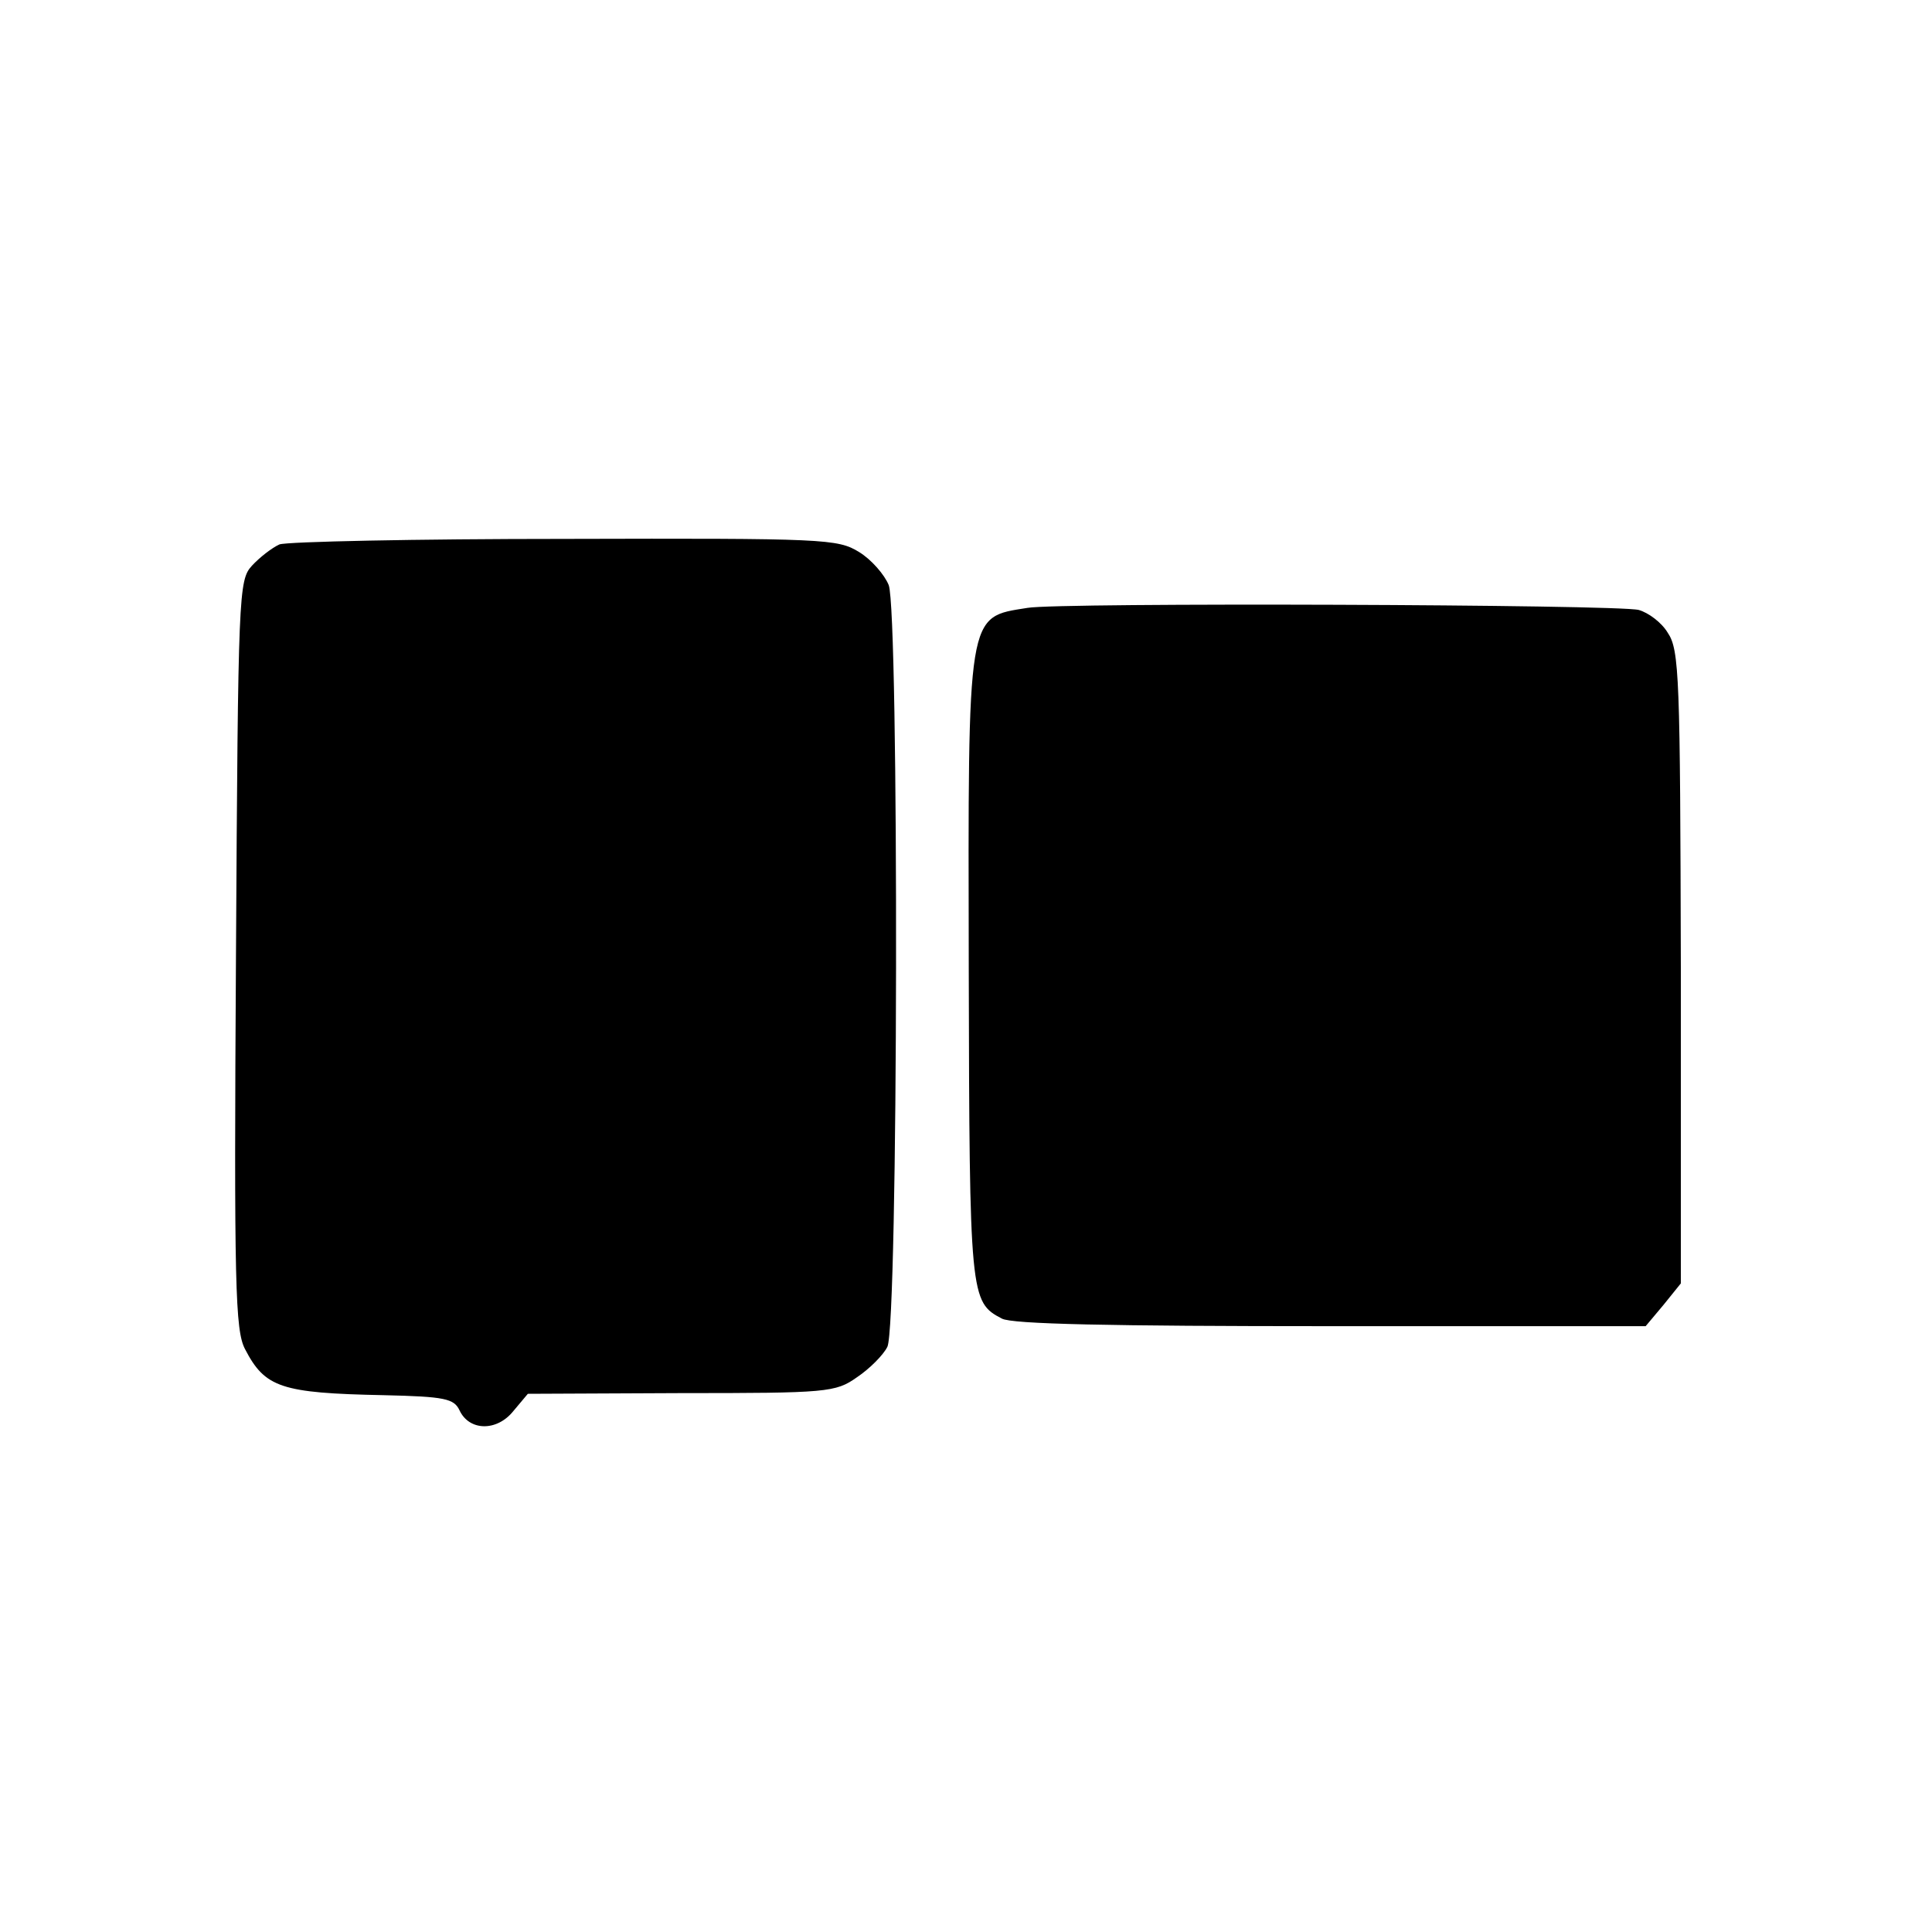 <?xml version="1.0" standalone="no"?>
<!DOCTYPE svg PUBLIC "-//W3C//DTD SVG 20010904//EN"
 "http://www.w3.org/TR/2001/REC-SVG-20010904/DTD/svg10.dtd">
<svg version="1.0" xmlns="http://www.w3.org/2000/svg"
 width="280pt" height="280pt" viewBox="0 0 280 280"
 preserveAspectRatio="xMidYMid meet">
<g transform="translate(0,280) scale(0.1,-0.1)"
fill="#000000" stroke="none">
<path d="M405 2011 c-11 -5 -29 -19 -40 -31 -19 -21 -20 -38 -23 -564 -3 -480
-1 -544 13 -571 29 -56 52 -64 201 -67 89 -2 102 -5 110 -22 14 -30 54 -31 78
-1 l21 25 222 1 c212 0 224 1 255 23 18 12 38 32 44 44 16 31 17 1065 2 1104
-6 15 -25 37 -43 48 -31 19 -49 20 -426 19 -217 0 -403 -4 -414 -8z"/>
<path d="M1489 1919 c-88 -14 -86 -2 -85 -524 1 -475 2 -482 48 -506 14 -8
156 -11 477 -11 l456 0 26 31 25 31 0 458 c-1 420 -2 460 -19 485 -9 15 -28
29 -42 33 -31 8 -841 11 -886 3z"/>
</g>
</svg>
